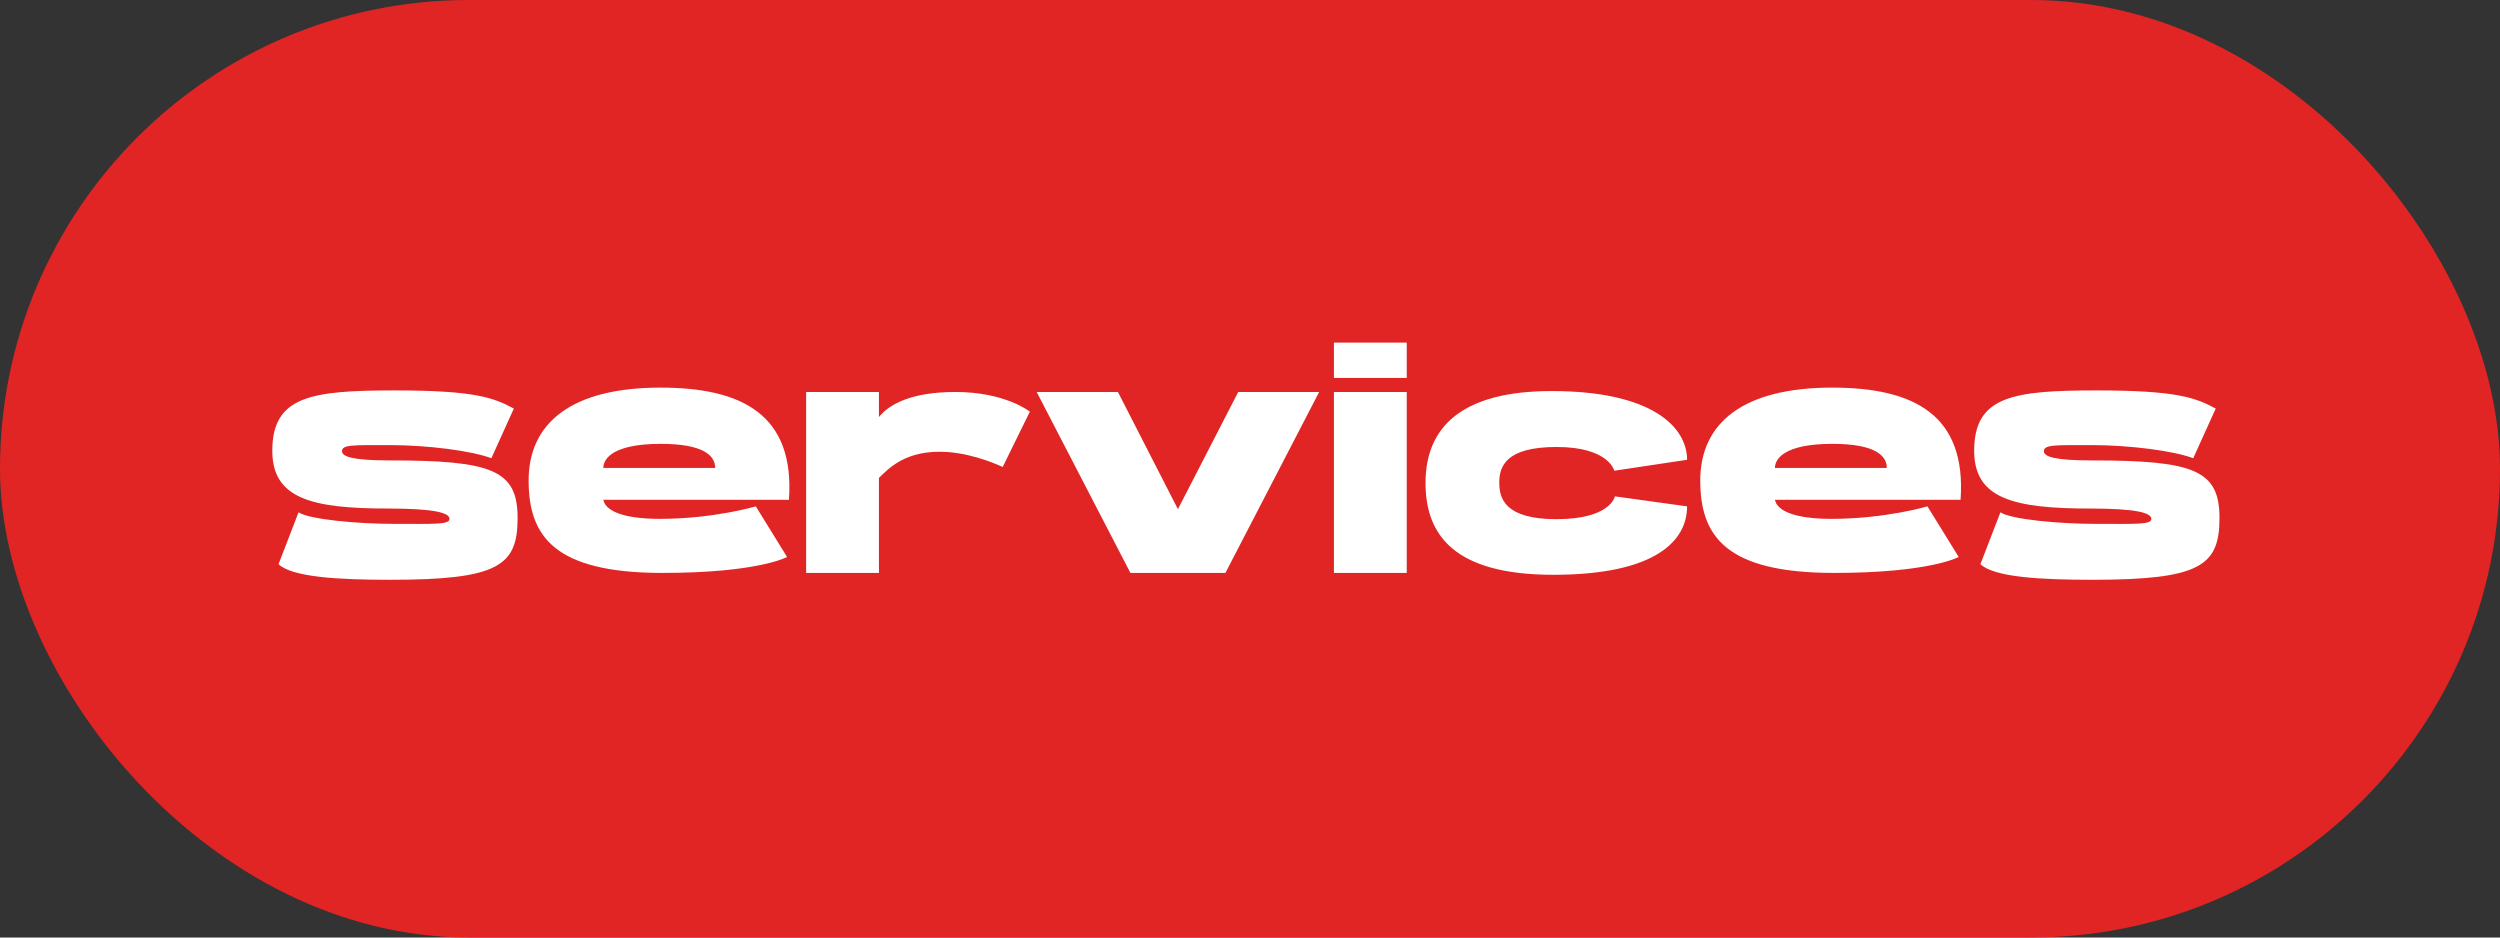 <?xml version="1.0" encoding="UTF-8"?> <svg xmlns="http://www.w3.org/2000/svg" width="96" height="36" viewBox="0 0 96 36" fill="none"><rect x="0" y="0" width="96" height="36" fill="#333333" stroke="none"/> <rect width="96" height="36" rx="18" fill="#E12424"></rect> <path d="M14.968 17.68C18.904 17.68 19.876 18.052 19.876 19.888C19.876 21.712 19.168 22.264 14.992 22.264C13.024 22.264 11.224 22.168 10.696 21.664L11.464 19.672C11.872 19.948 13.744 20.116 15.1 20.116C16.684 20.116 17.26 20.152 17.26 19.924C17.26 19.696 16.696 19.528 14.92 19.528C11.956 19.528 10.456 19.144 10.456 17.308C10.456 15.208 11.956 14.992 15.16 14.992C18.22 14.992 18.952 15.268 19.732 15.688L18.868 17.596C18.112 17.308 16.408 17.092 14.98 17.092C13.552 17.092 13.132 17.068 13.132 17.332C13.144 17.524 13.492 17.68 14.968 17.68ZM25.363 14.884C28.52 14.884 30.523 15.94 30.296 19.192C28.855 19.192 29.527 19.192 23.168 19.192C23.239 19.576 23.828 19.924 25.34 19.924C27.404 19.924 29.023 19.444 29.023 19.444L30.224 21.388C30.224 21.388 29.131 22 25.436 22C21.259 22 20.299 20.572 20.299 18.448C20.299 16.252 21.931 14.884 25.363 14.884ZM25.375 17.044C23.527 17.044 23.168 17.62 23.168 17.968H27.463C27.463 17.5 27.02 17.044 25.375 17.044ZM36.691 15.052C38.611 15.052 39.547 15.808 39.547 15.808L38.503 17.932C38.503 17.932 37.471 17.428 36.355 17.356C34.795 17.26 34.135 17.98 33.751 18.352V22H30.955V15.052H31.147H33.739H33.751V16.012C34.159 15.508 35.023 15.052 36.691 15.052ZM47.548 15.052H50.656L47.056 22H43.408L39.808 15.052H42.928L45.232 19.552L47.548 15.052ZM51.223 15.052H54.019V22H51.223V15.052ZM51.223 13.156H54.019V14.512H51.223V13.156ZM59.588 15.016C63.452 15.016 64.784 16.408 64.784 17.656L61.988 18.076C61.988 18.076 61.784 17.164 59.768 17.164C57.788 17.164 57.572 17.944 57.572 18.532C57.572 19.12 57.764 19.936 59.768 19.936C61.856 19.936 62.012 19.06 62.012 19.06L64.784 19.444C64.784 20.752 63.596 22.072 59.648 22.072C55.844 22.072 54.74 20.548 54.74 18.544C54.74 16.408 56.12 15.016 59.588 15.016ZM70.354 14.884C73.51 14.884 75.514 15.94 75.286 19.192C73.846 19.192 74.518 19.192 68.158 19.192C68.23 19.576 68.818 19.924 70.33 19.924C72.394 19.924 74.014 19.444 74.014 19.444L75.214 21.388C75.214 21.388 74.122 22 70.426 22C66.25 22 65.29 20.572 65.29 18.448C65.29 16.252 66.922 14.884 70.354 14.884ZM70.366 17.044C68.518 17.044 68.158 17.62 68.158 17.968H72.454C72.454 17.5 72.01 17.044 70.366 17.044ZM80.32 17.68C84.256 17.68 85.228 18.052 85.228 19.888C85.228 21.712 84.52 22.264 80.344 22.264C78.376 22.264 76.576 22.168 76.048 21.664L76.816 19.672C77.224 19.948 79.096 20.116 80.452 20.116C82.036 20.116 82.612 20.152 82.612 19.924C82.612 19.696 82.048 19.528 80.272 19.528C77.308 19.528 75.808 19.144 75.808 17.308C75.808 15.208 77.308 14.992 80.512 14.992C83.572 14.992 84.304 15.268 85.084 15.688L84.22 17.596C83.464 17.308 81.76 17.092 80.332 17.092C78.904 17.092 78.484 17.068 78.484 17.332C78.496 17.524 78.844 17.68 80.32 17.68Z" fill="white"></path> </svg> 